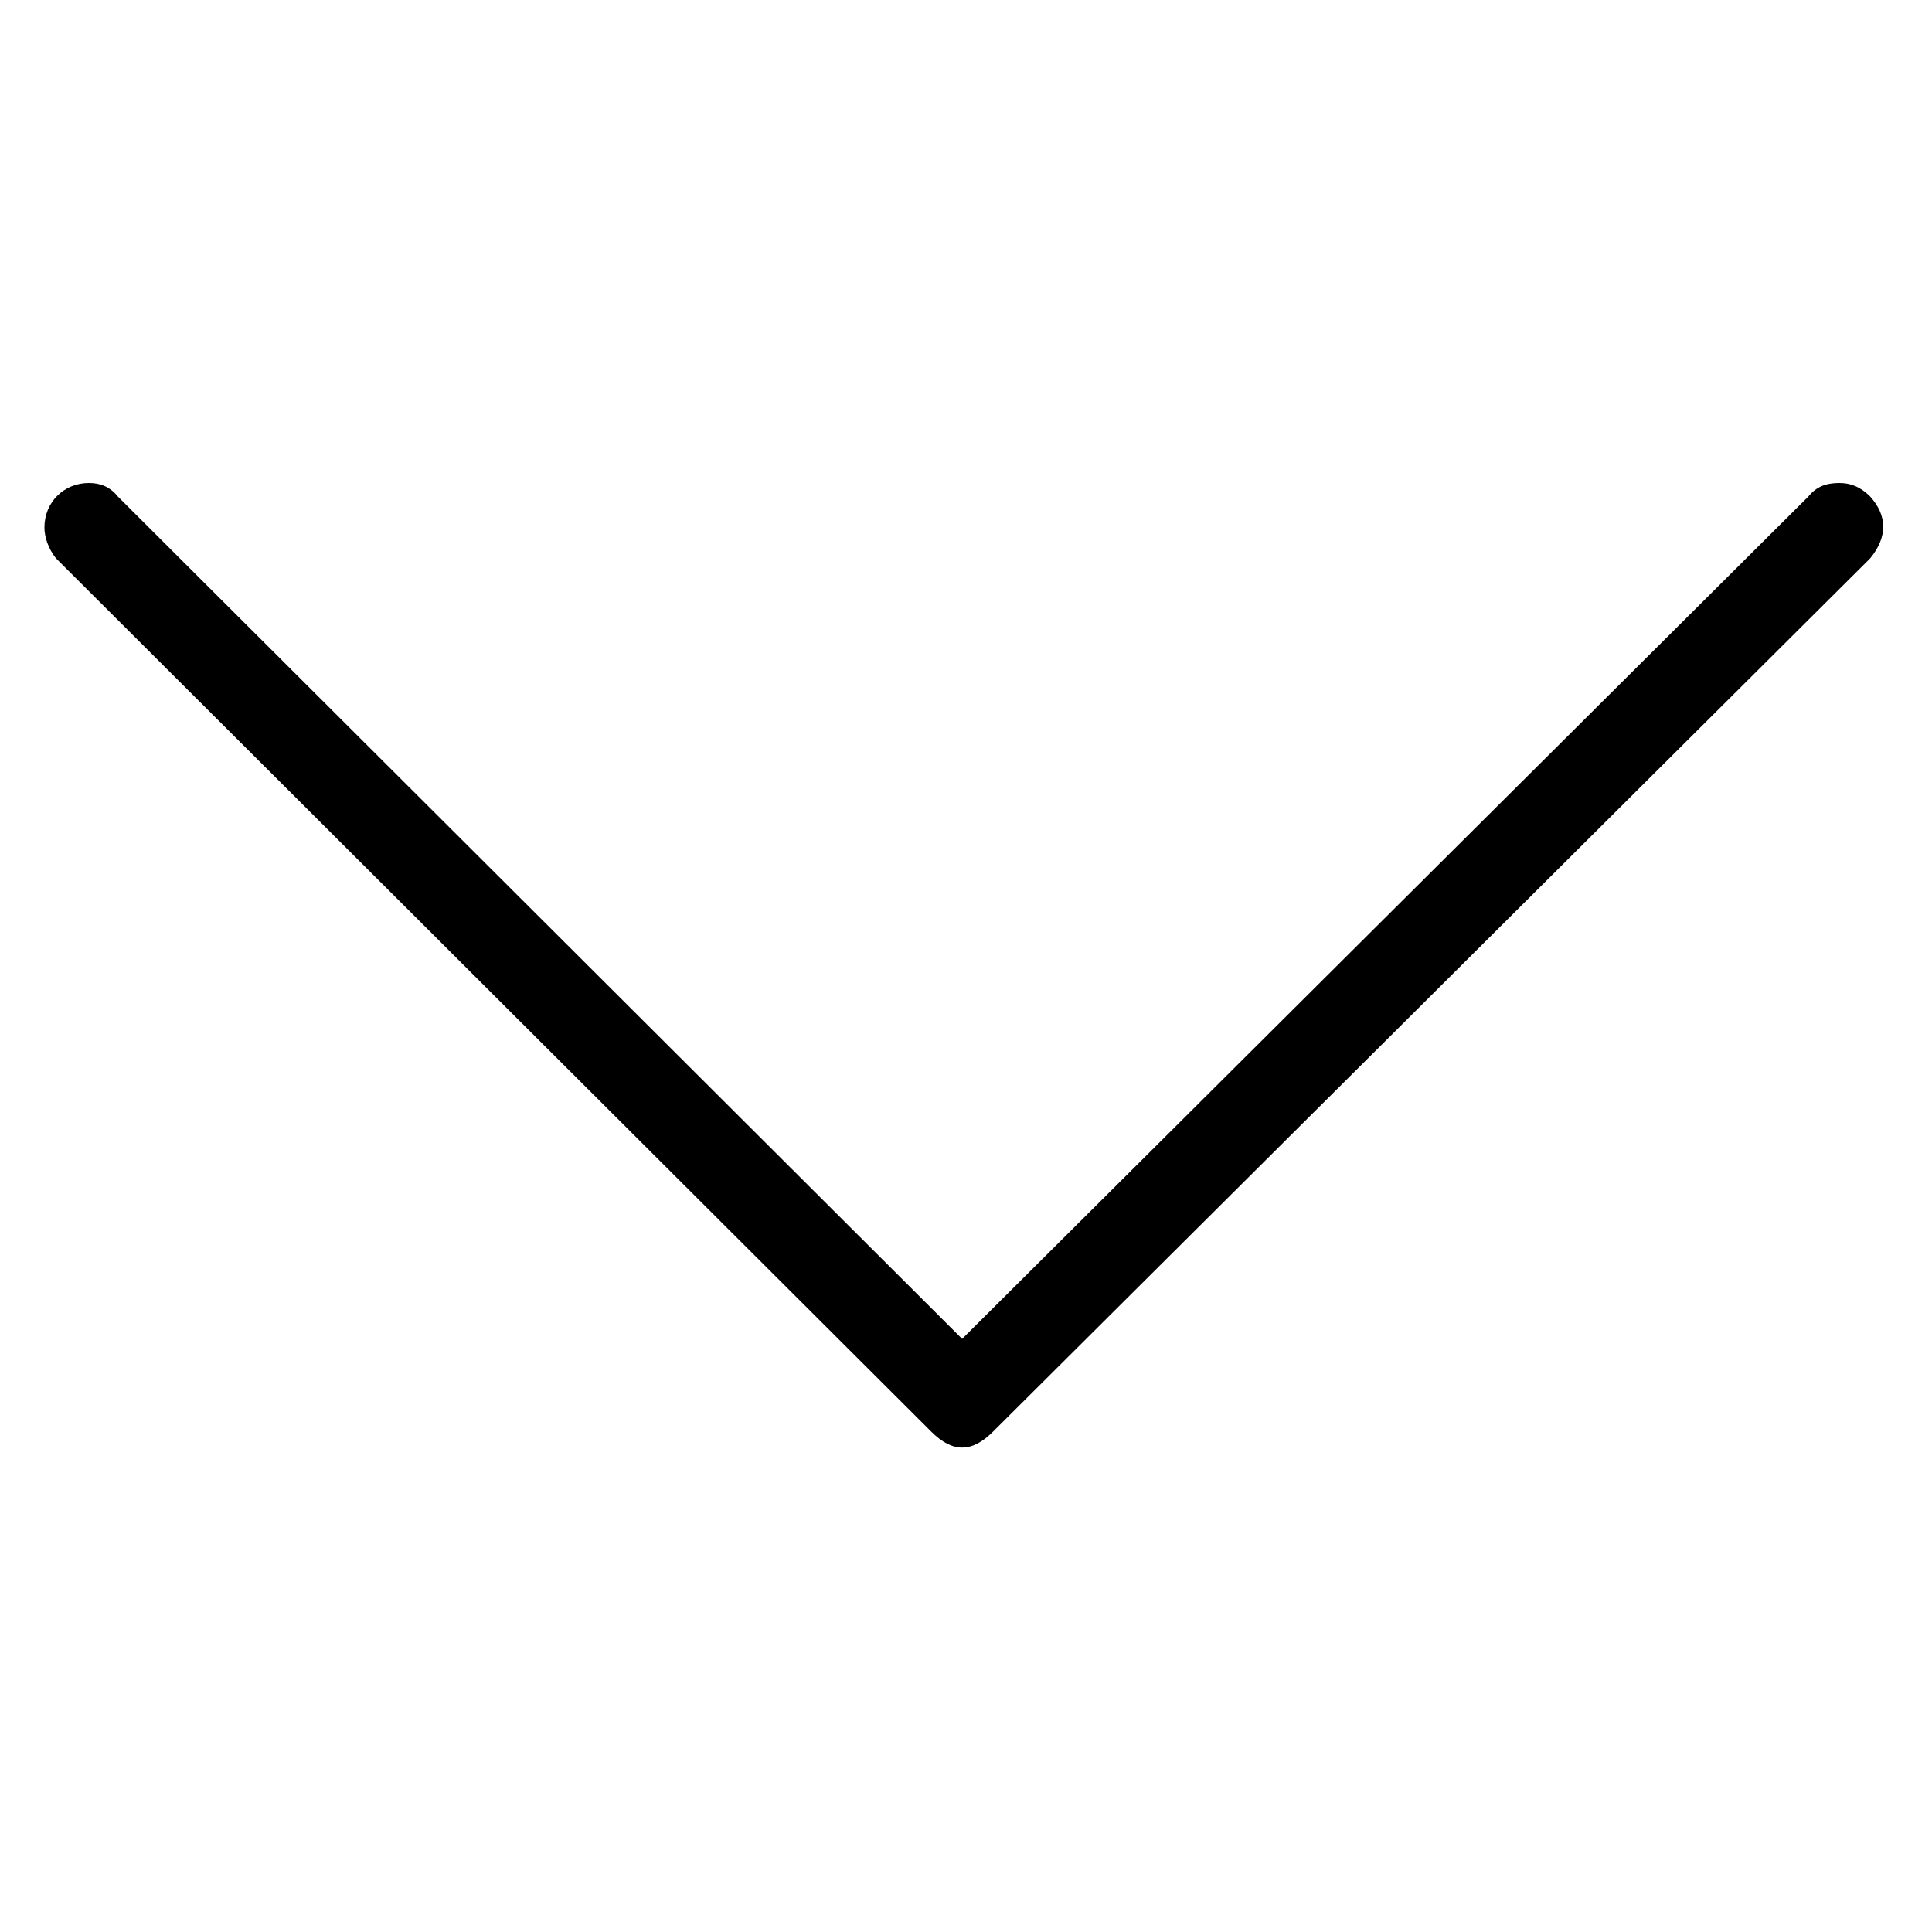 <svg focusable="false" viewBox="0 0 1000 1000"><path d="M968 289L514 741c-11 11-21 11-32 0L29 289c-4-5-6-11-6-16 0-13 10-23 23-23 6 0 11 2 15 7l437 436 438-436c4-5 9-7 16-7 6 0 11 2 16 7 9 10 9 21 0 32z"/></svg>
